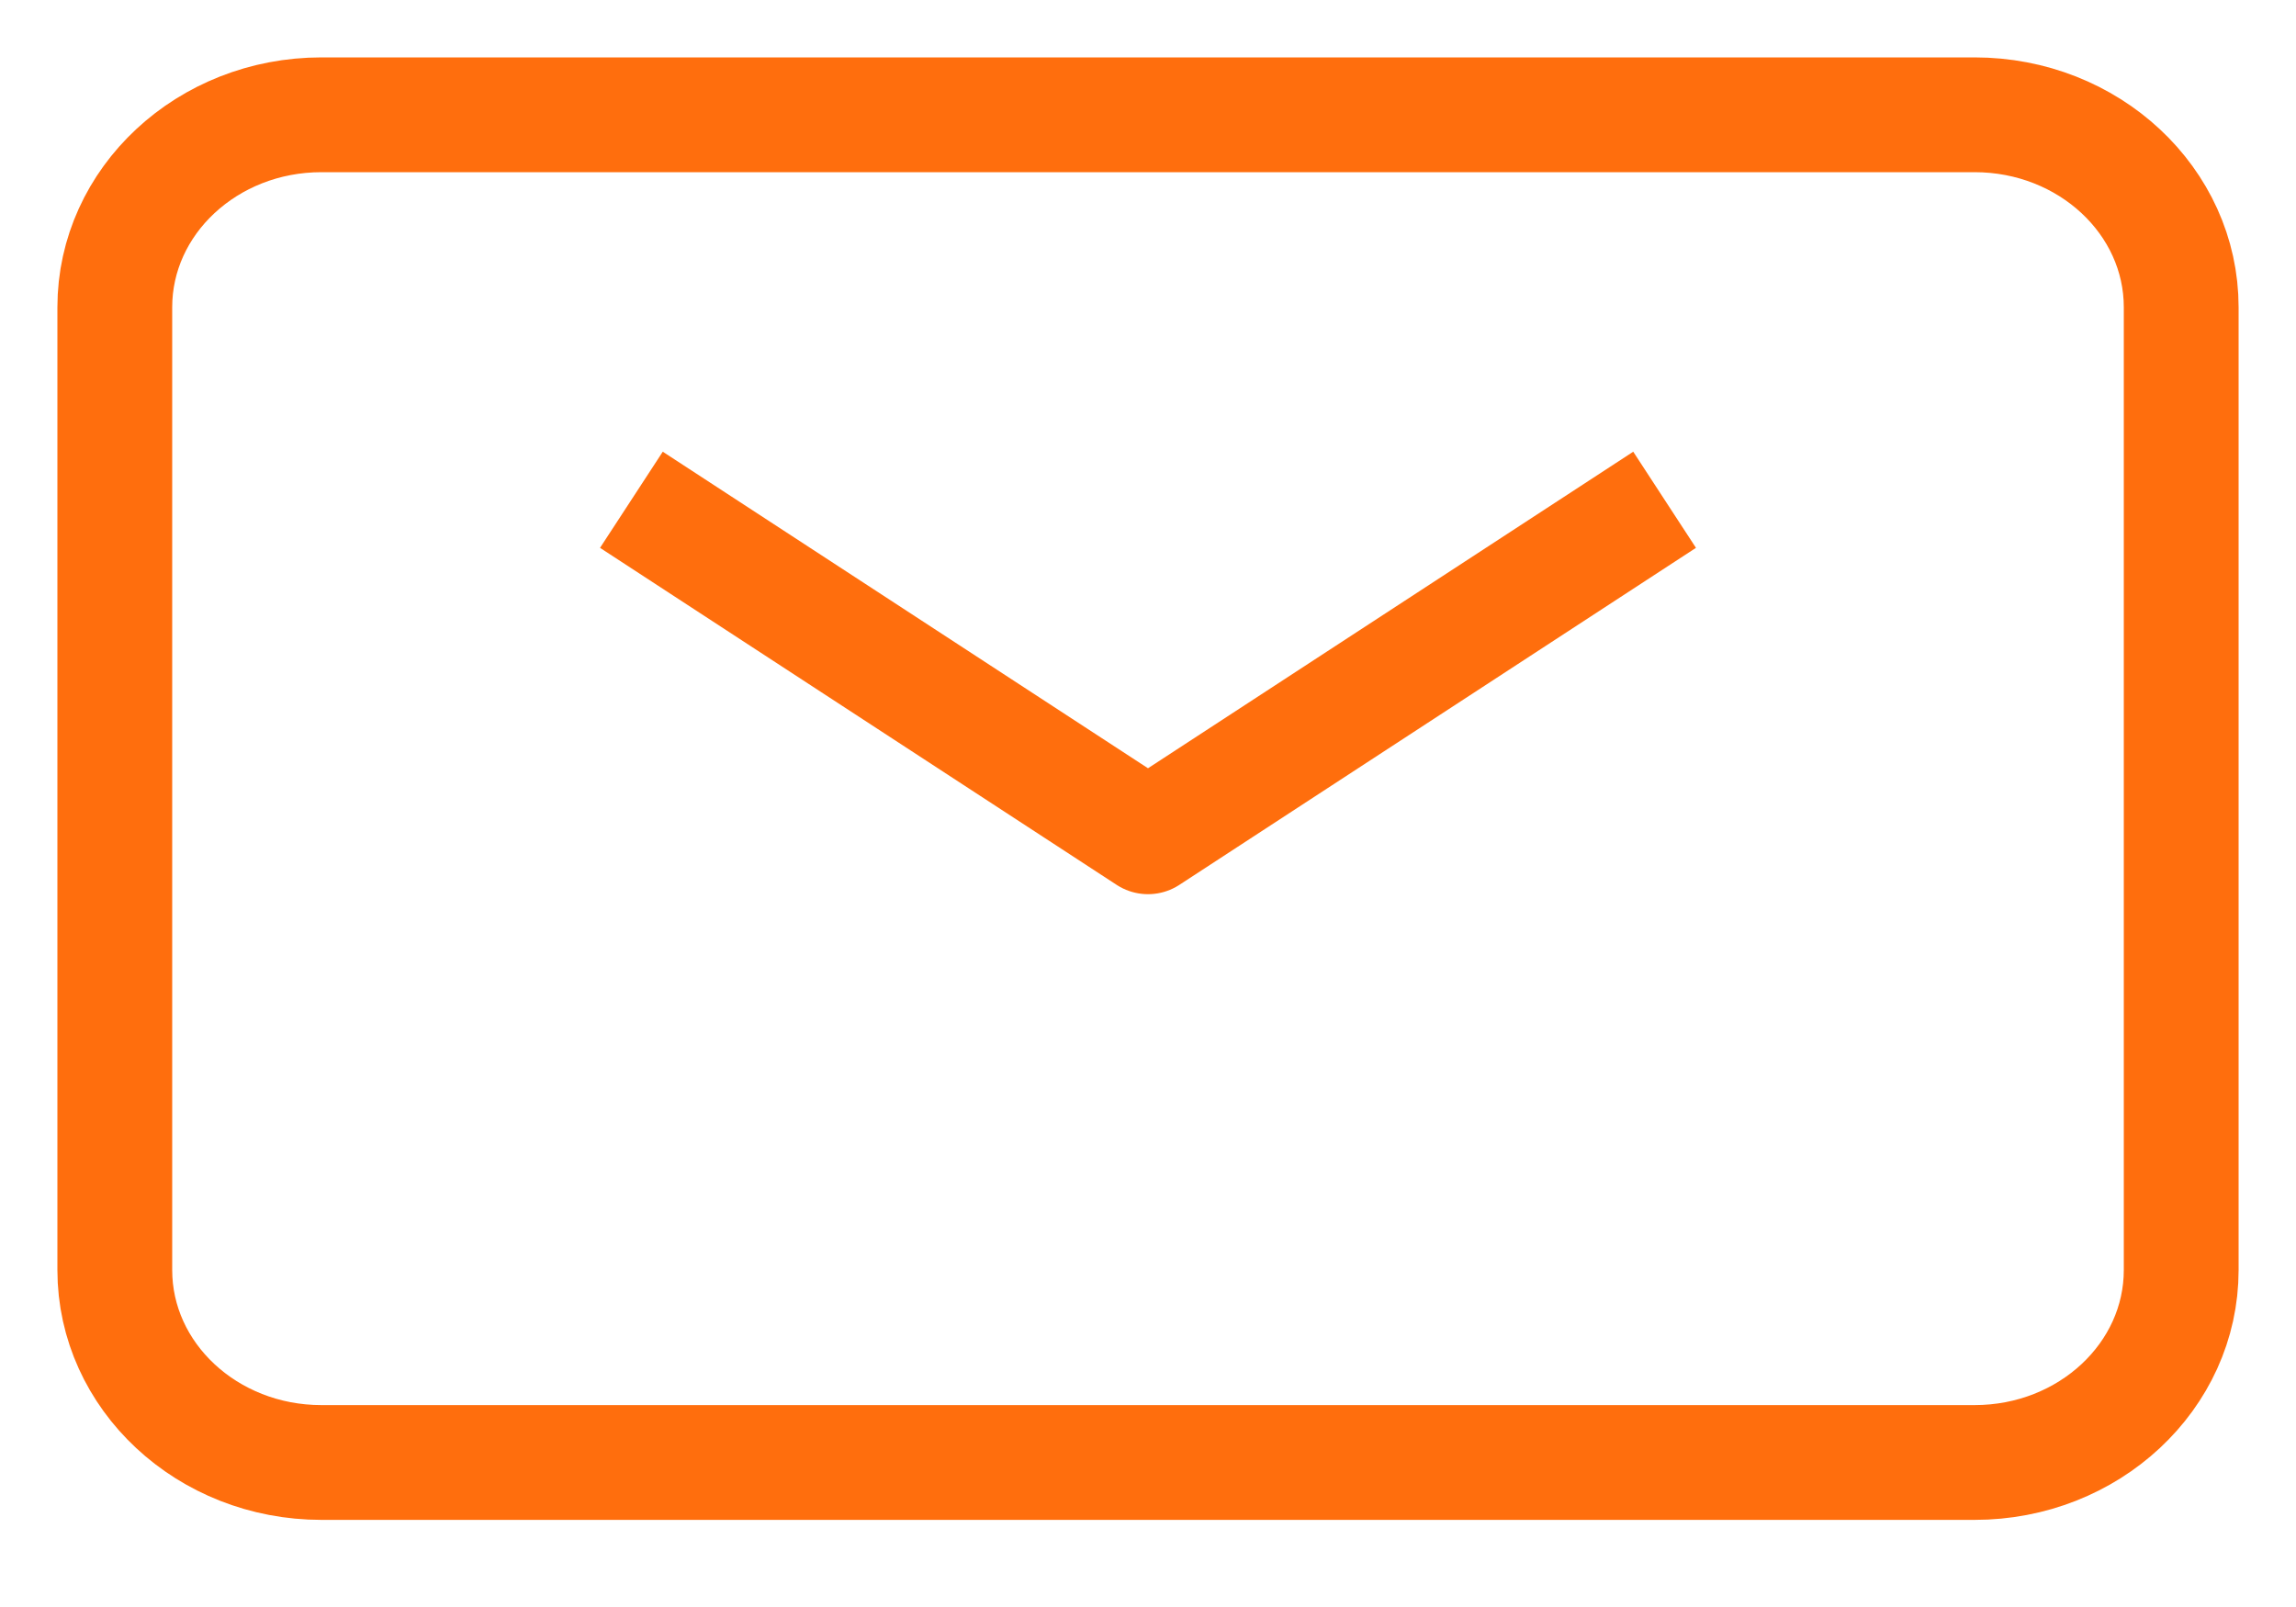 <svg width="20" height="14" viewBox="0 0 20 14" fill="none" xmlns="http://www.w3.org/2000/svg">
<path d="M5.5 4.354L10 7.29L14.5 4.354" stroke="#FF6E0D" strokeWidth="1.5" strokeLinecap="round" stroke-linejoin="round"/>
<path d="M1 11.064V2.677C1 1.751 1.806 1 2.8 1H17.2C18.194 1 19 1.751 19 2.677V11.064C19 11.99 18.194 12.741 17.2 12.741H2.8C1.806 12.741 1 11.99 1 11.064Z" stroke="#FF6E0D" strokeWidth="1.5"/>
</svg>
